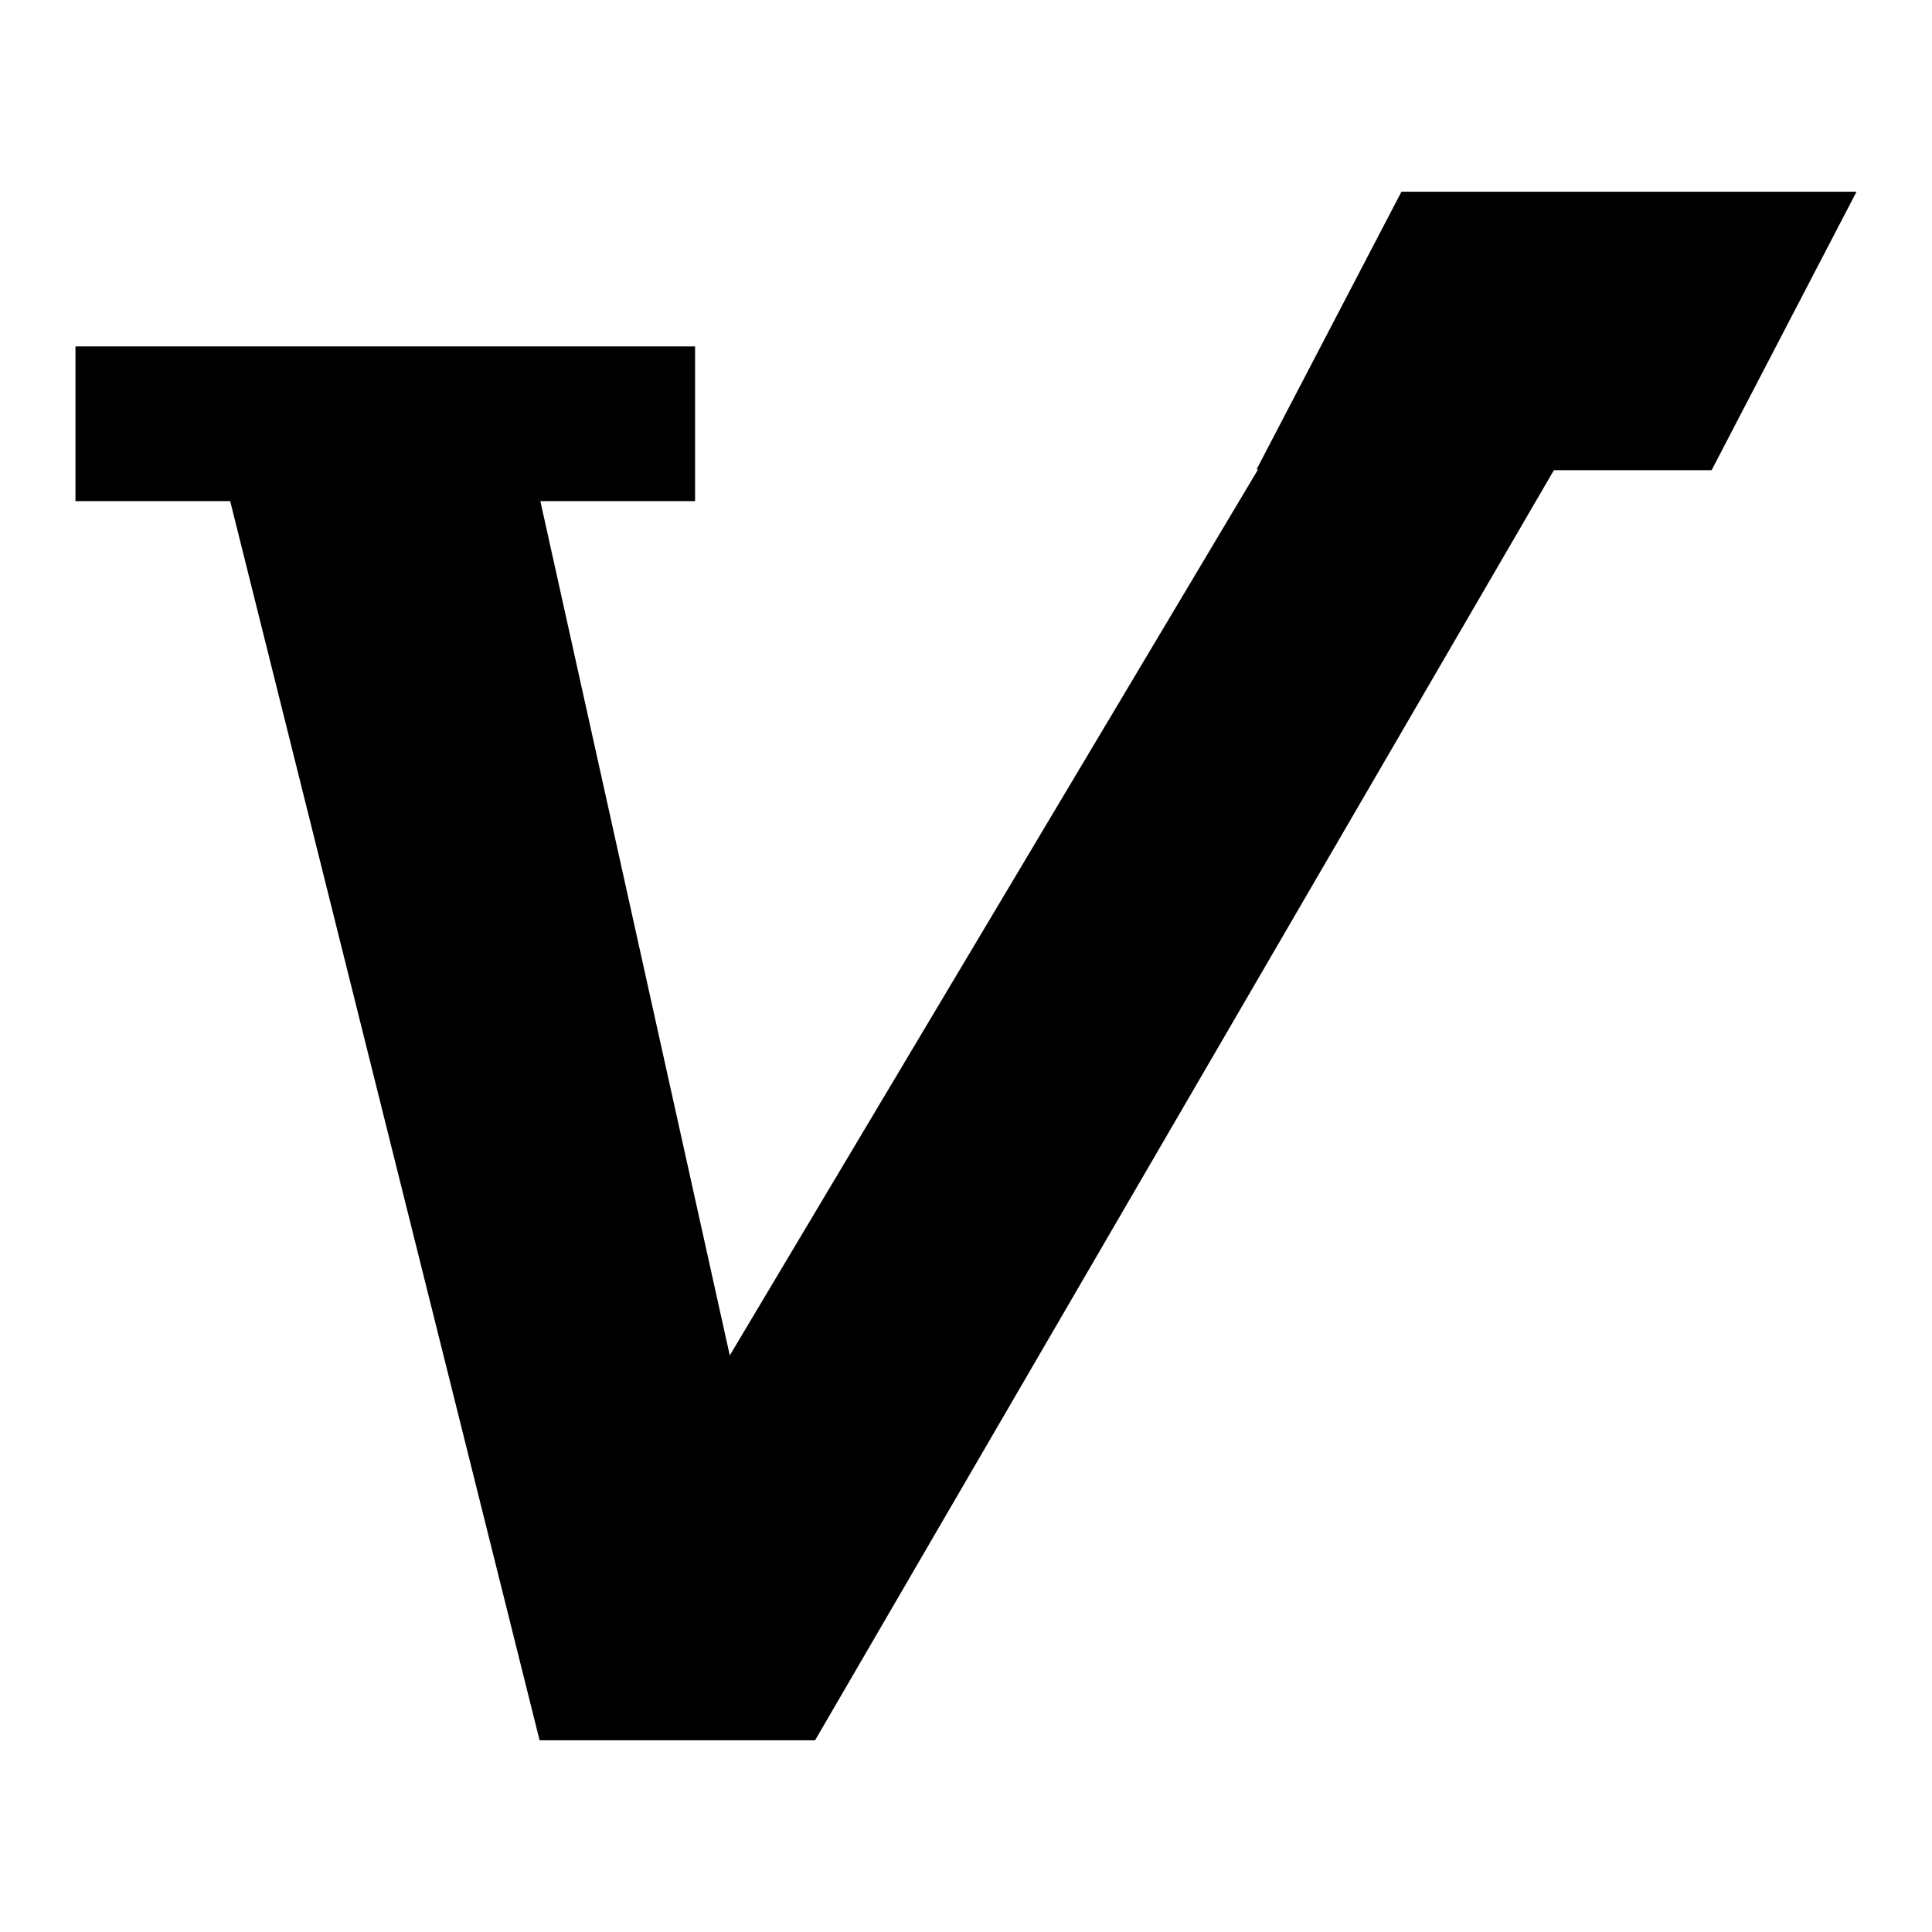 <?xml version="1.0" encoding="utf-8"?>
<!-- Svg Vector Icons : http://www.onlinewebfonts.com/icon -->
<!DOCTYPE svg PUBLIC "-//W3C//DTD SVG 1.1//EN" "http://www.w3.org/Graphics/SVG/1.1/DTD/svg11.dtd">
<svg version="1.1" xmlns="http://www.w3.org/2000/svg" xmlns:xlink="http://www.w3.org/1999/xlink" x="0px" y="0px" viewBox="0 0 256 256" enable-background="new 0 0 256 256" xml:space="preserve">
<g> <path fill="#000000" d="M246,25.4l-20.7,0h-39.5h-0.1l-19.2,36.8h0.2l-70,117.4L71.6,66.4h20.5V45.9H61.3h-41H10v20.5h20.5 l41,164.2l36.5,0l97.9-168.3h20.9L246,25.4L246,25.4z"/></g>
</svg>